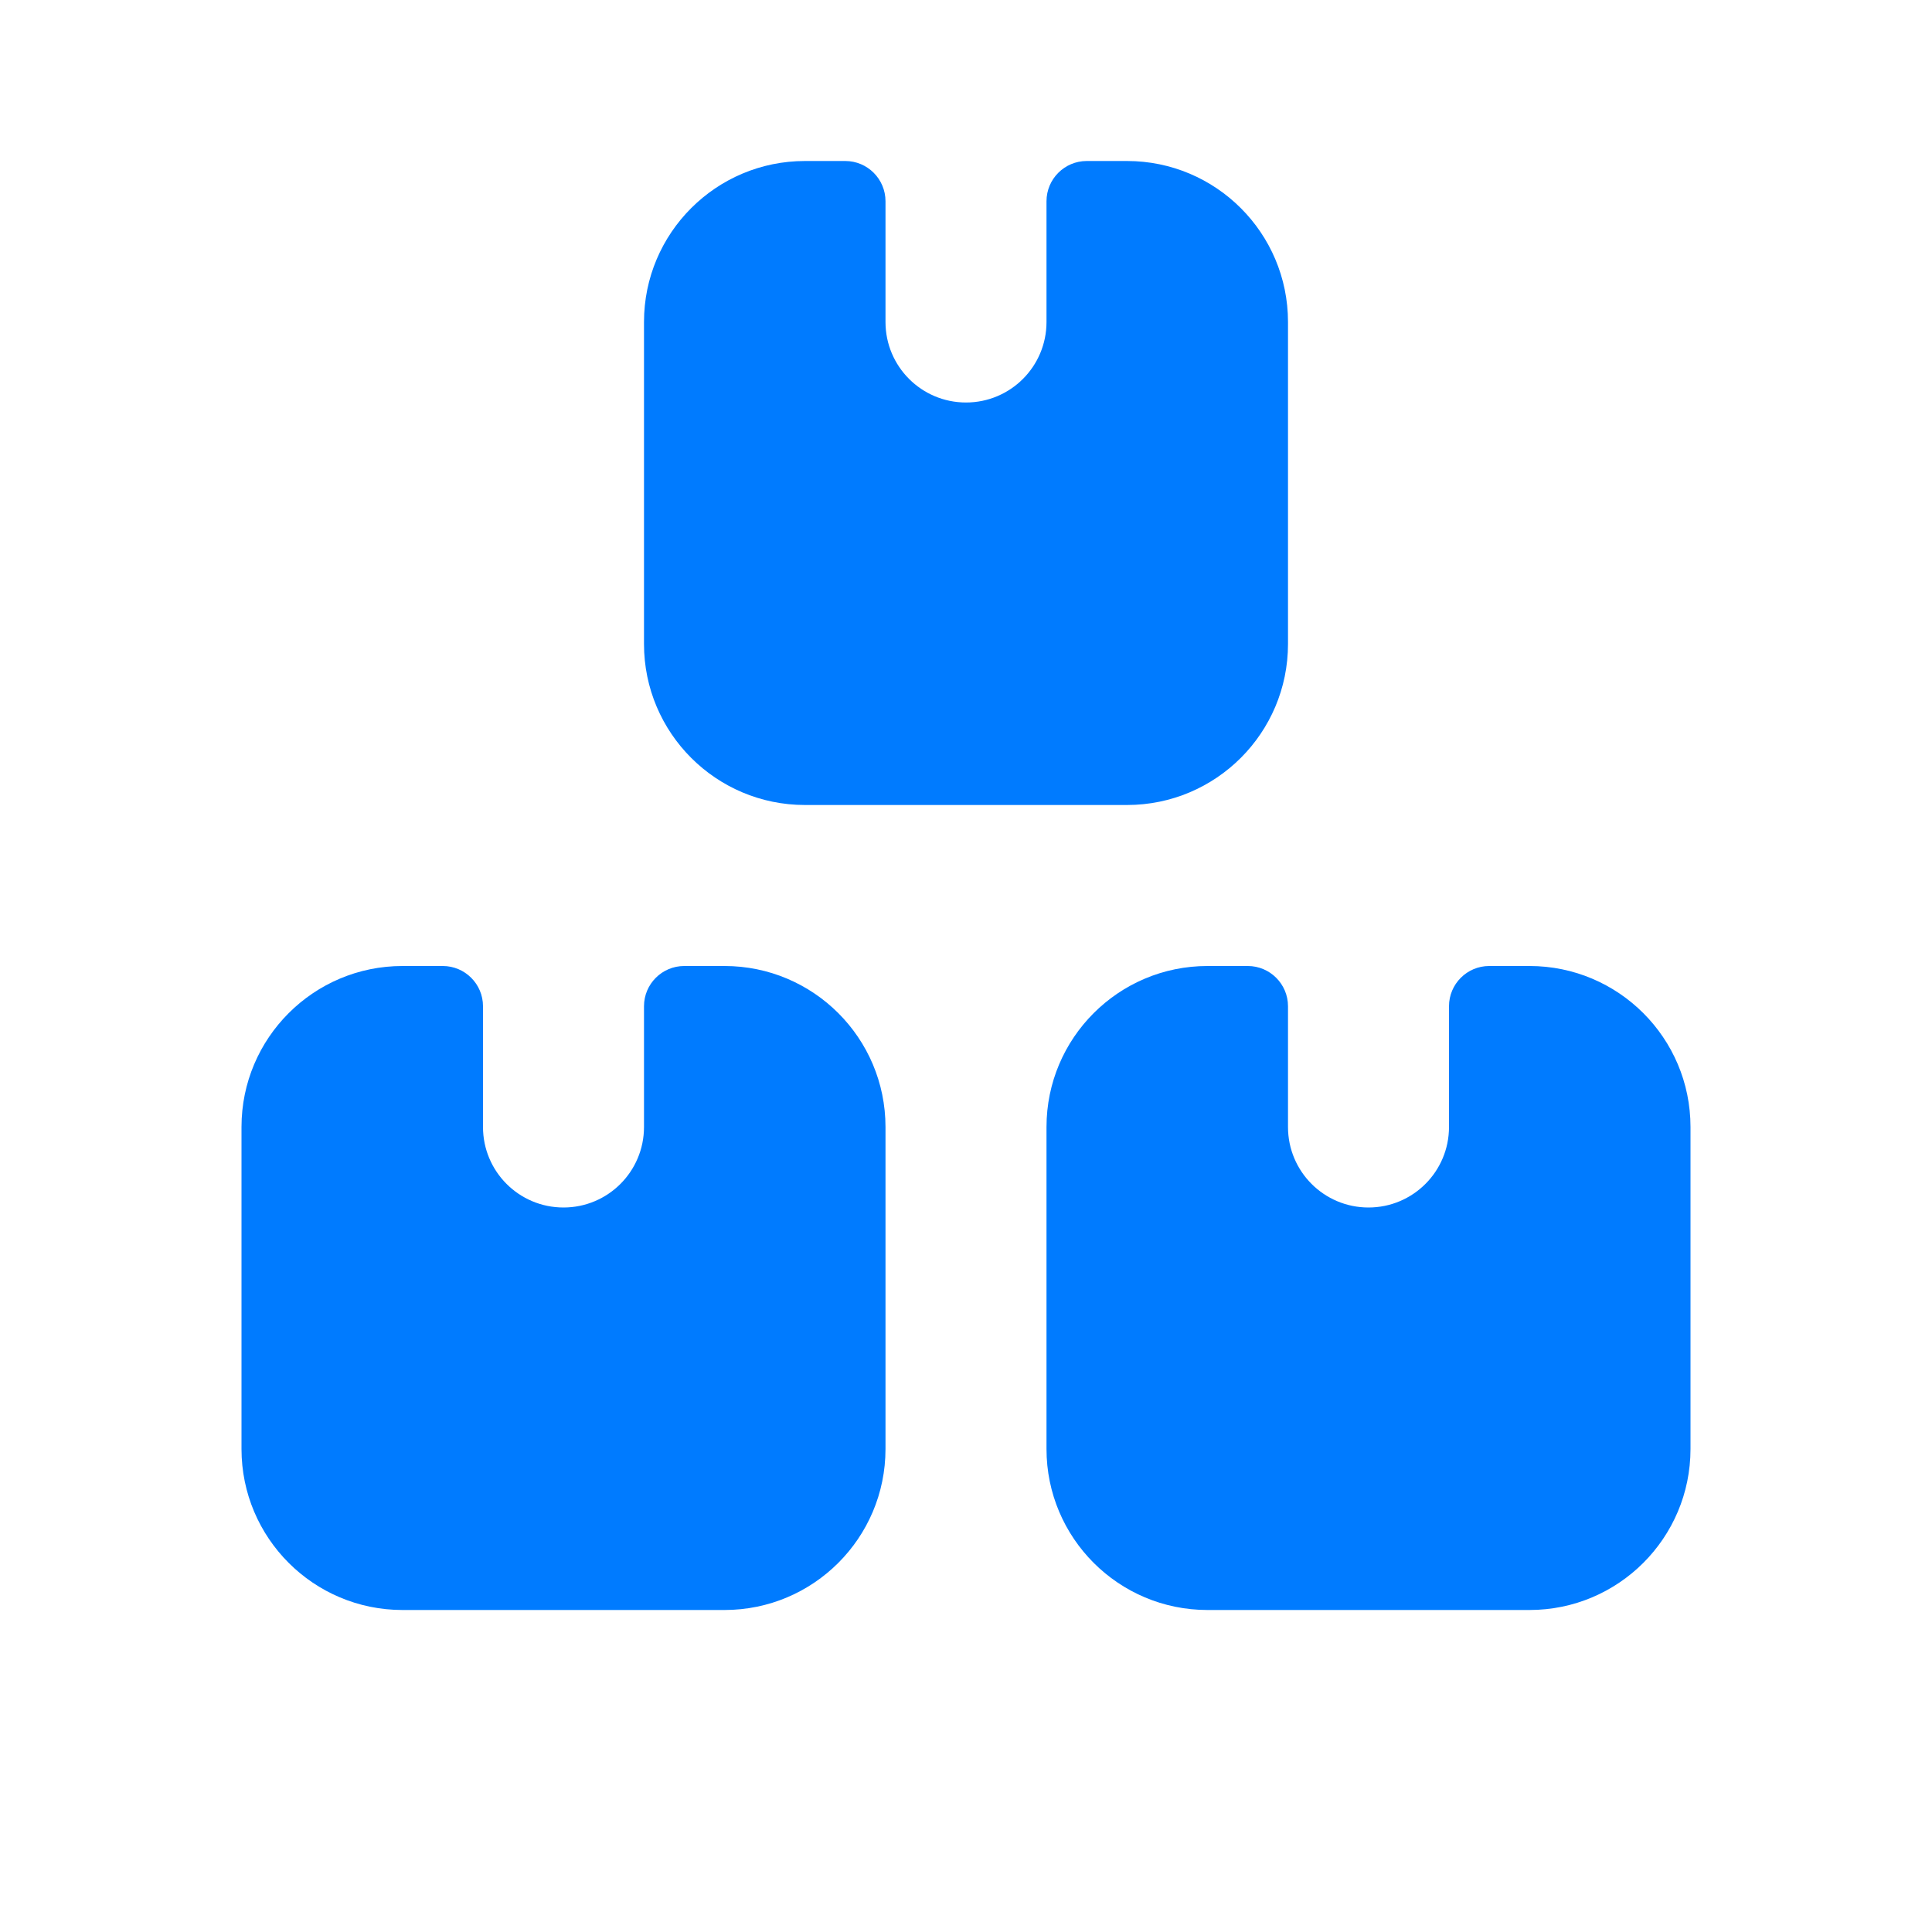 <svg width="48" height="48" viewBox="0 0 48 48" fill="none" xmlns="http://www.w3.org/2000/svg">
<g clip-path="url(#clip0_287_168)">
<path fill-rule="evenodd" clip-rule="evenodd" d="M30 24C27.791 24 26 25.791 26 28V36C26 38.209 27.791 40 30 40H38C40.209 40 42 38.209 42 36V28C42 25.791 40.209 24 38 24H37C36.448 24 36 24.448 36 25V28C36 29.105 35.105 30 34 30C32.895 30 32 29.105 32 28V25C32 24.448 31.552 24 31 24H30Z" fill="#007BFF"/>
<path fill-rule="evenodd" clip-rule="evenodd" d="M10 24C7.791 24 6 25.791 6 28V36C6 38.209 7.791 40 10 40H18C20.209 40 22 38.209 22 36V28C22 25.791 20.209 24 18 24H17C16.448 24 16 24.448 16 25V28C16 29.105 15.105 30 14 30C12.895 30 12 29.105 12 28V25C12 24.448 11.552 24 11 24H10Z" fill="#007BFF"/>
<path fill-rule="evenodd" clip-rule="evenodd" d="M20 4C17.791 4 16 5.791 16 8V16C16 18.209 17.791 20 20 20H28C30.209 20 32 18.209 32 16V8C32 5.791 30.209 4 28 4H27C26.448 4 26 4.448 26 5V8C26 9.105 25.105 10 24 10C22.895 10 22 9.105 22 8V5C22 4.448 21.552 4 21 4H20Z" fill="#007BFF"/>
</g>
<defs>
<clipPath id="clip0_287_168">
<rect width="48" height="48" fill="white"/>
</clipPath>
</defs>
</svg>
